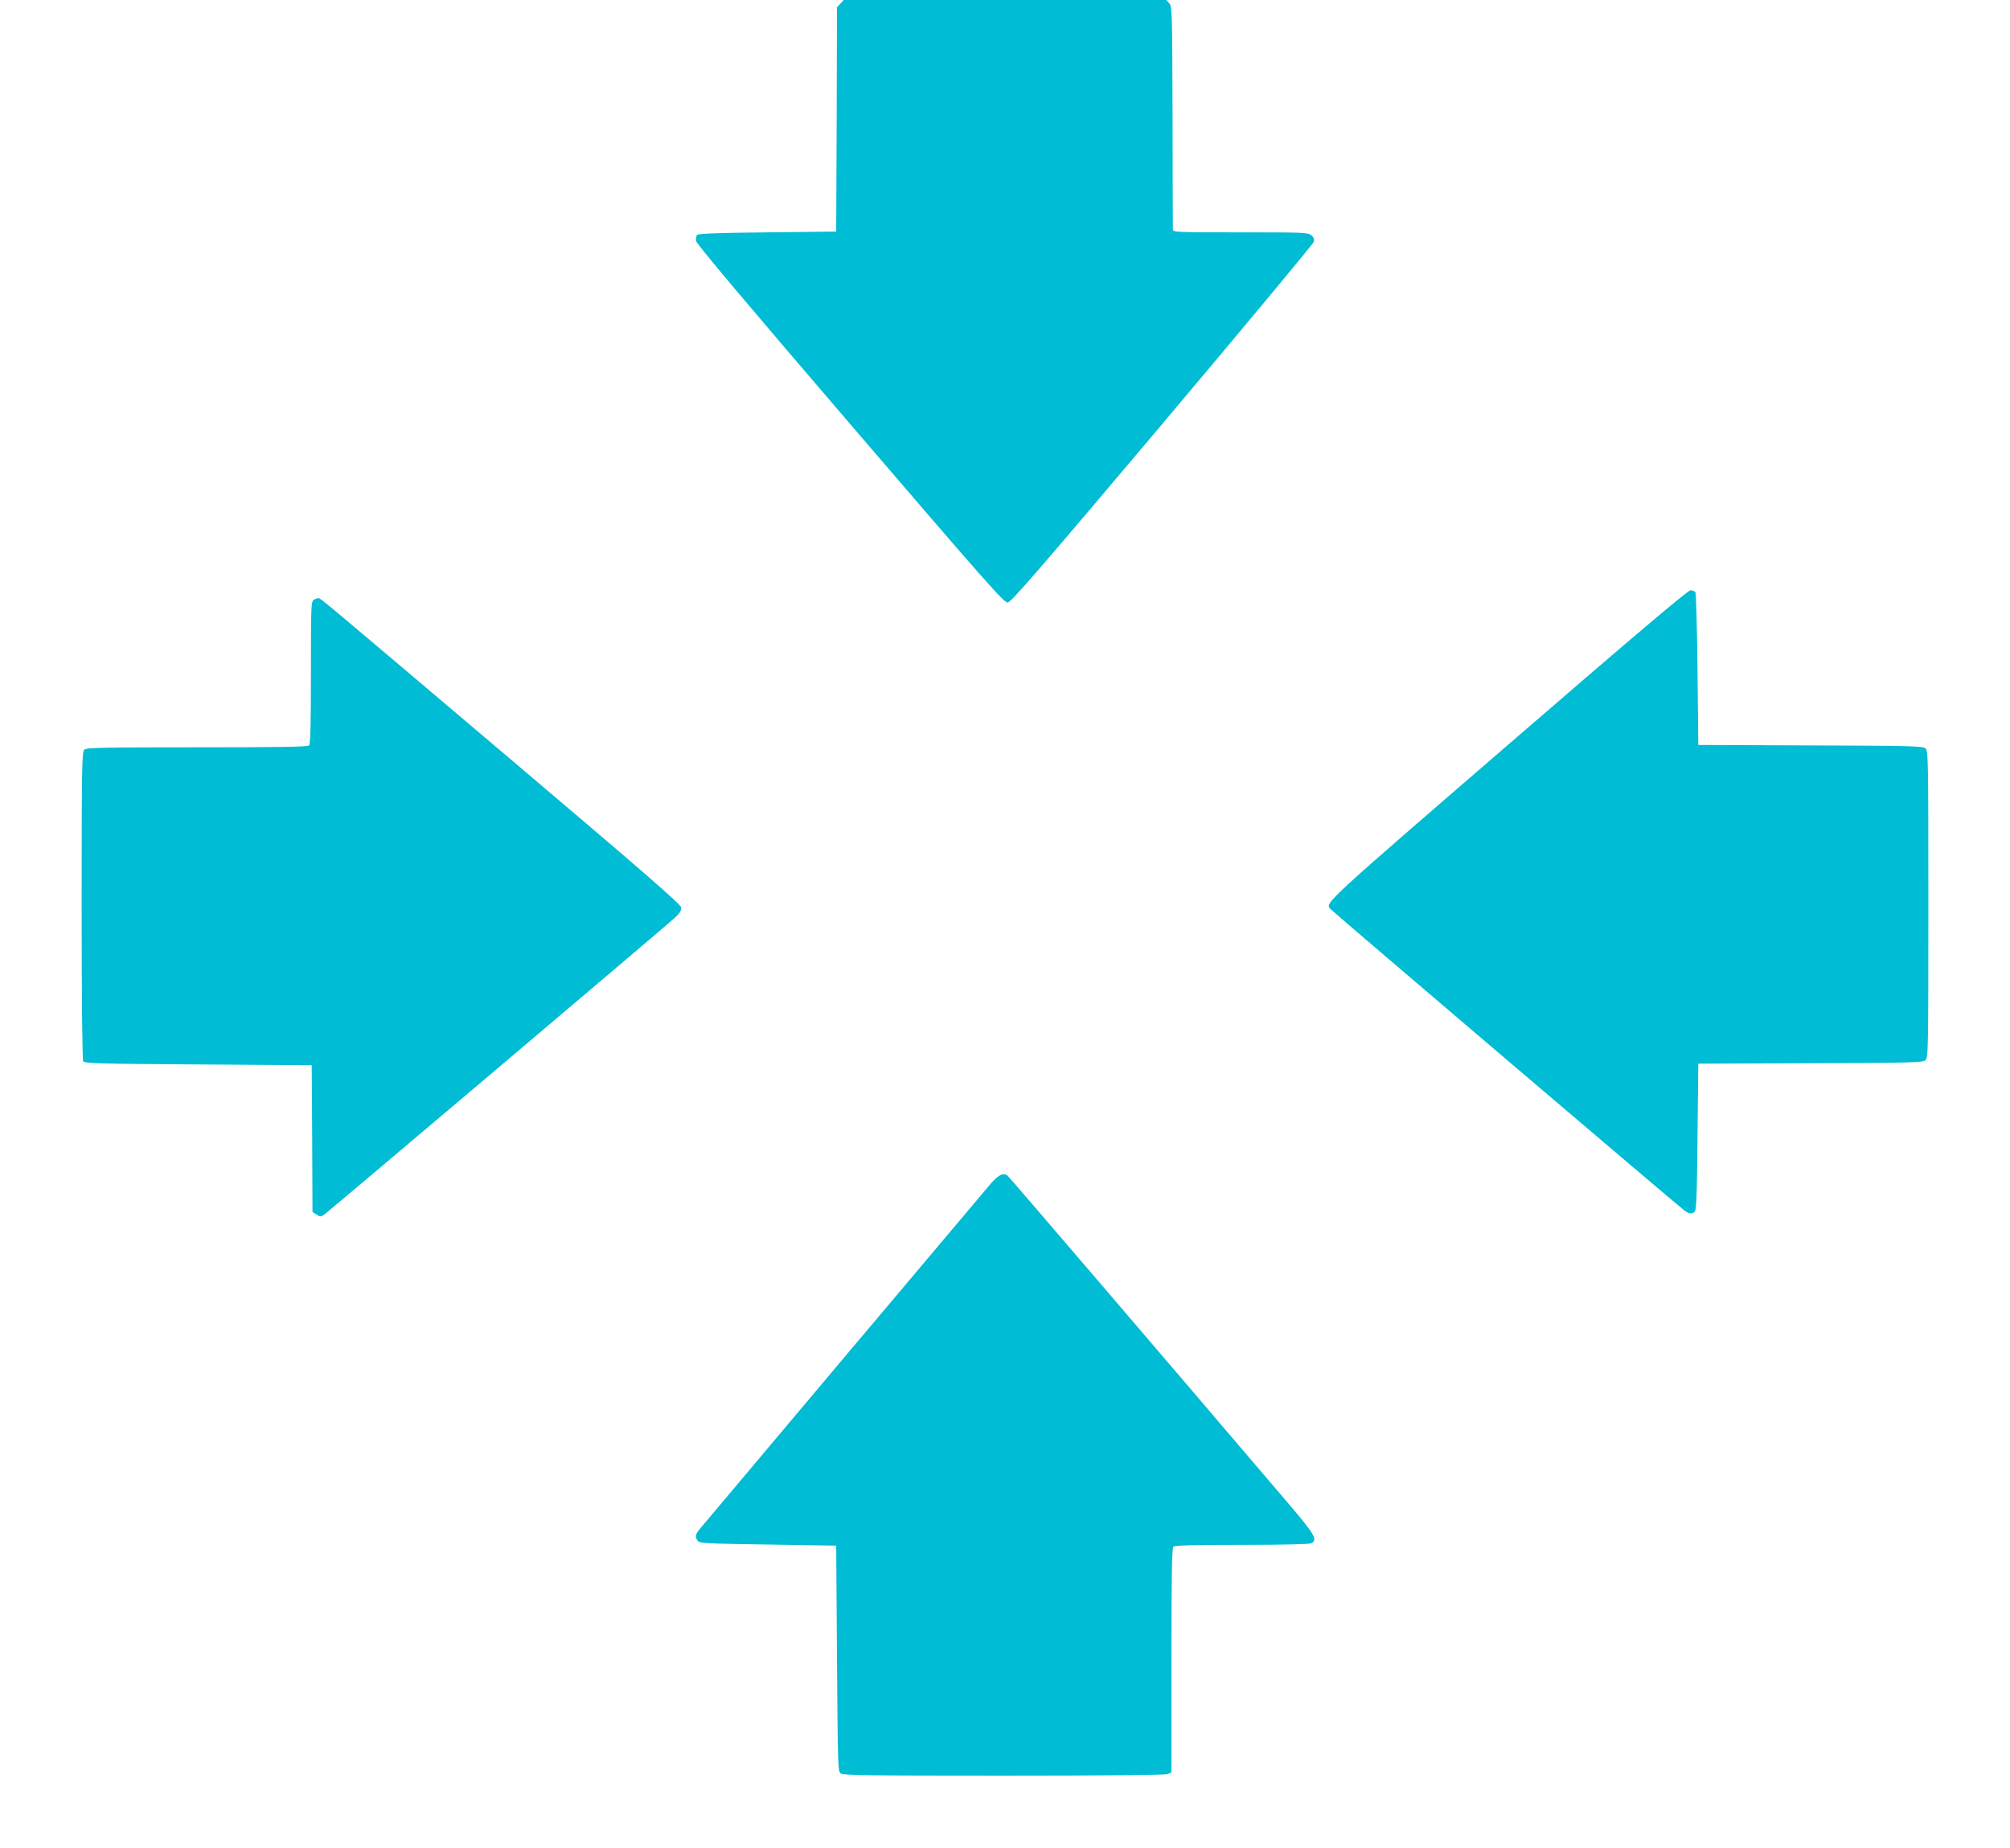 <?xml version="1.0" standalone="no"?>
<!DOCTYPE svg PUBLIC "-//W3C//DTD SVG 20010904//EN"
 "http://www.w3.org/TR/2001/REC-SVG-20010904/DTD/svg10.dtd">
<svg version="1.0" xmlns="http://www.w3.org/2000/svg"
 width="1280pt" height="1177pt" viewBox="0 0 1280 1177"
 preserveAspectRatio="xMidYMid meet">
<g transform="translate(0,1177) scale(0.1,-0.1)"
fill="#00bcd4" stroke="none">
<path d="M5352 11747 l-22 -23 -2 -715 -3 -714 -437 -5 c-305 -3 -440 -8 -448
-16 -6 -6 -10 -23 -8 -38 2 -18 317 -392 982 -1167 876 -1021 981 -1140 1004
-1137 21 2 217 229 984 1138 526 624 960 1146 964 1159 5 18 1 29 -16 43 -21
17 -50 18 -451 18 -402 0 -429 1 -430 18 0 9 -2 333 -2 718 -2 675 -3 703 -21
723 l-19 21 -1027 0 -1027 0 -21 -23z"/>
<path d="M9601 7024 c-1148 -992 -1159 -1002 -1133 -1040 9 -13 2226 -1902
2262 -1927 28 -19 39 -21 60 -7 13 8 16 76 20 477 l5 468 714 3 c647 2 716 4
733 19 17 15 18 61 18 993 0 932 -1 978 -18 993 -17 15 -86 17 -733 19 l-714
3 -5 480 c-3 264 -9 486 -13 493 -5 6 -19 12 -32 12 -16 0 -350 -282 -1164
-986z"/>
<path d="M1998 7949 c-17 -9 -18 -42 -18 -462 0 -339 -3 -456 -12 -465 -9 -9
-181 -12 -714 -12 -625 0 -704 -2 -718 -16 -14 -14 -16 -117 -16 -992 0 -598
4 -983 10 -992 8 -13 104 -16 732 -20 l723 -5 3 -467 2 -468 26 -16 c24 -16
27 -16 54 4 44 33 2189 1849 2233 1891 27 26 37 43 35 61 -2 19 -231 219
-1038 903 -1273 1079 -1258 1067 -1273 1067 -7 0 -20 -5 -29 -11z"/>
<path d="M6307 4228 c-47 -55 -1778 -2109 -1850 -2196 -30 -38 -33 -50 -14
-76 12 -16 47 -18 448 -24 l434 -7 5 -718 c5 -697 6 -719 24 -733 17 -12 174
-14 1037 -14 637 0 1027 4 1043 10 l26 10 0 713 c0 541 3 716 12 725 9 9 119
12 436 12 273 0 430 4 443 10 42 23 24 54 -158 267 -796 934 -1768 2069 -1777
2075 -29 20 -56 6 -109 -54z"/>
</g>
</svg>
